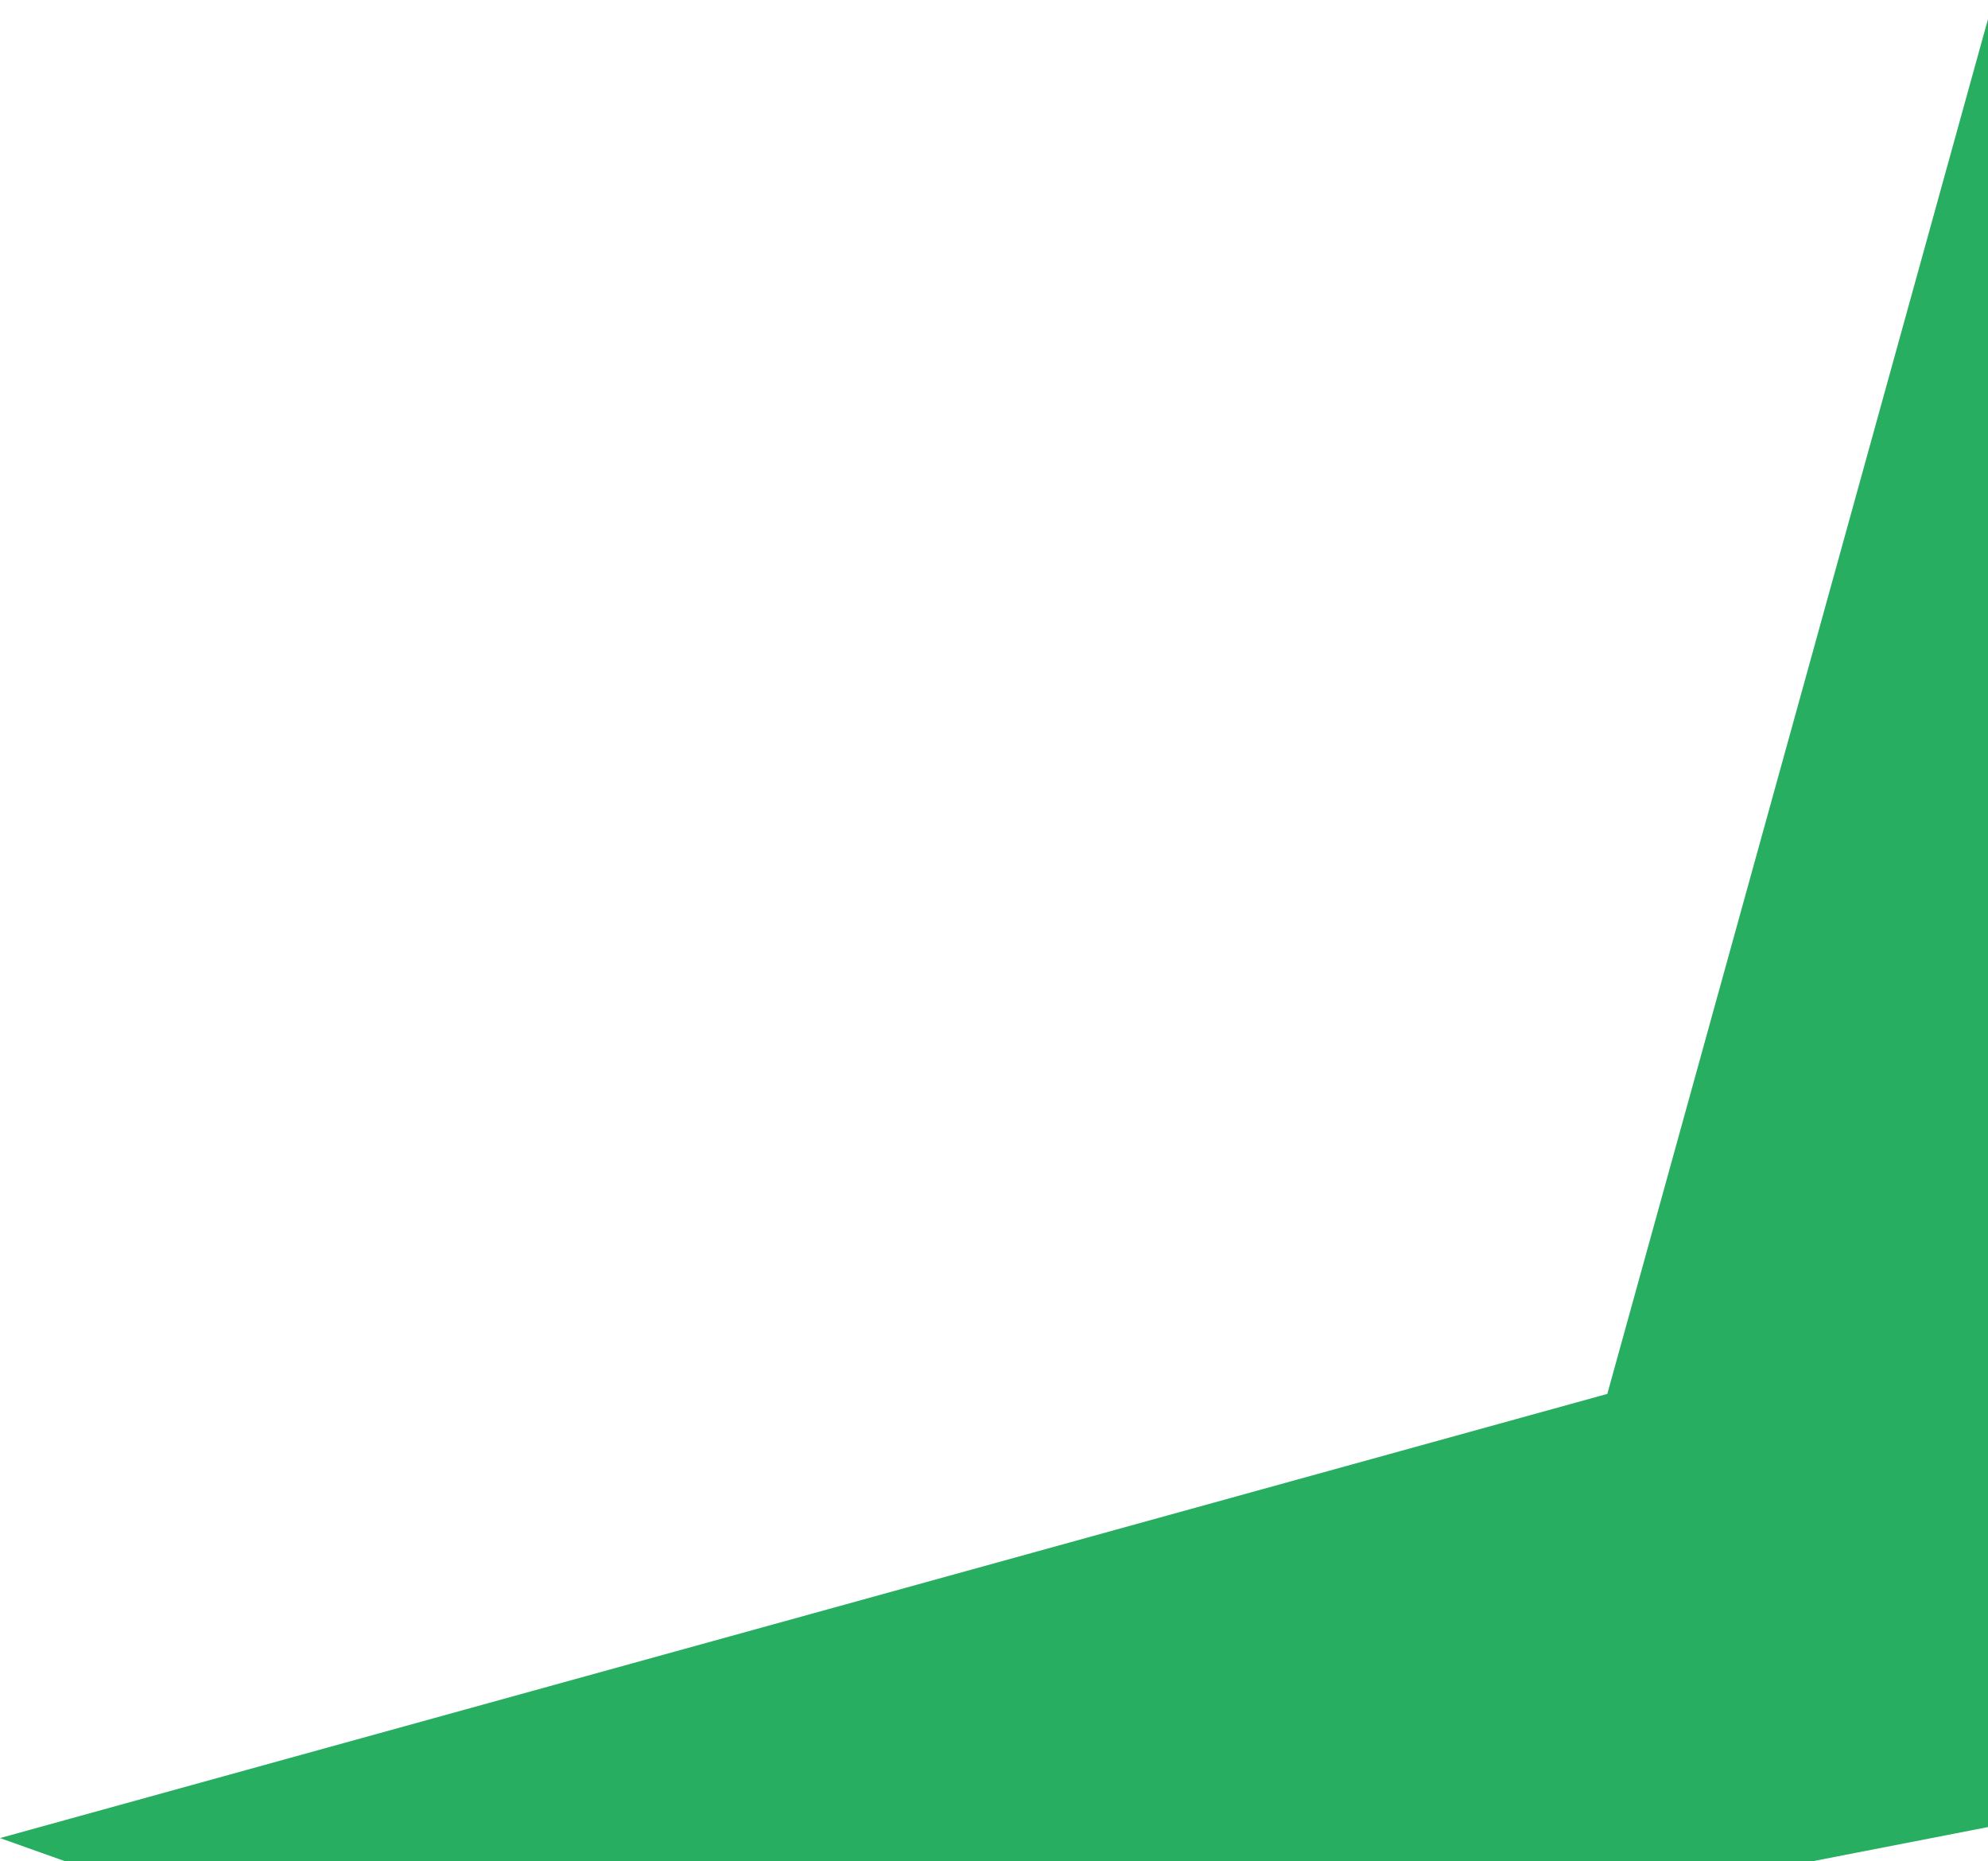 <svg width="47" height="44" viewBox="0 0 47 44" fill="none" xmlns="http://www.w3.org/2000/svg">
<path d="M90.994 34.627L47 0.45L38 32.95L-0 43.45L16.144 49.196L90.994 34.627Z" fill="#27AE60"/>
</svg>
